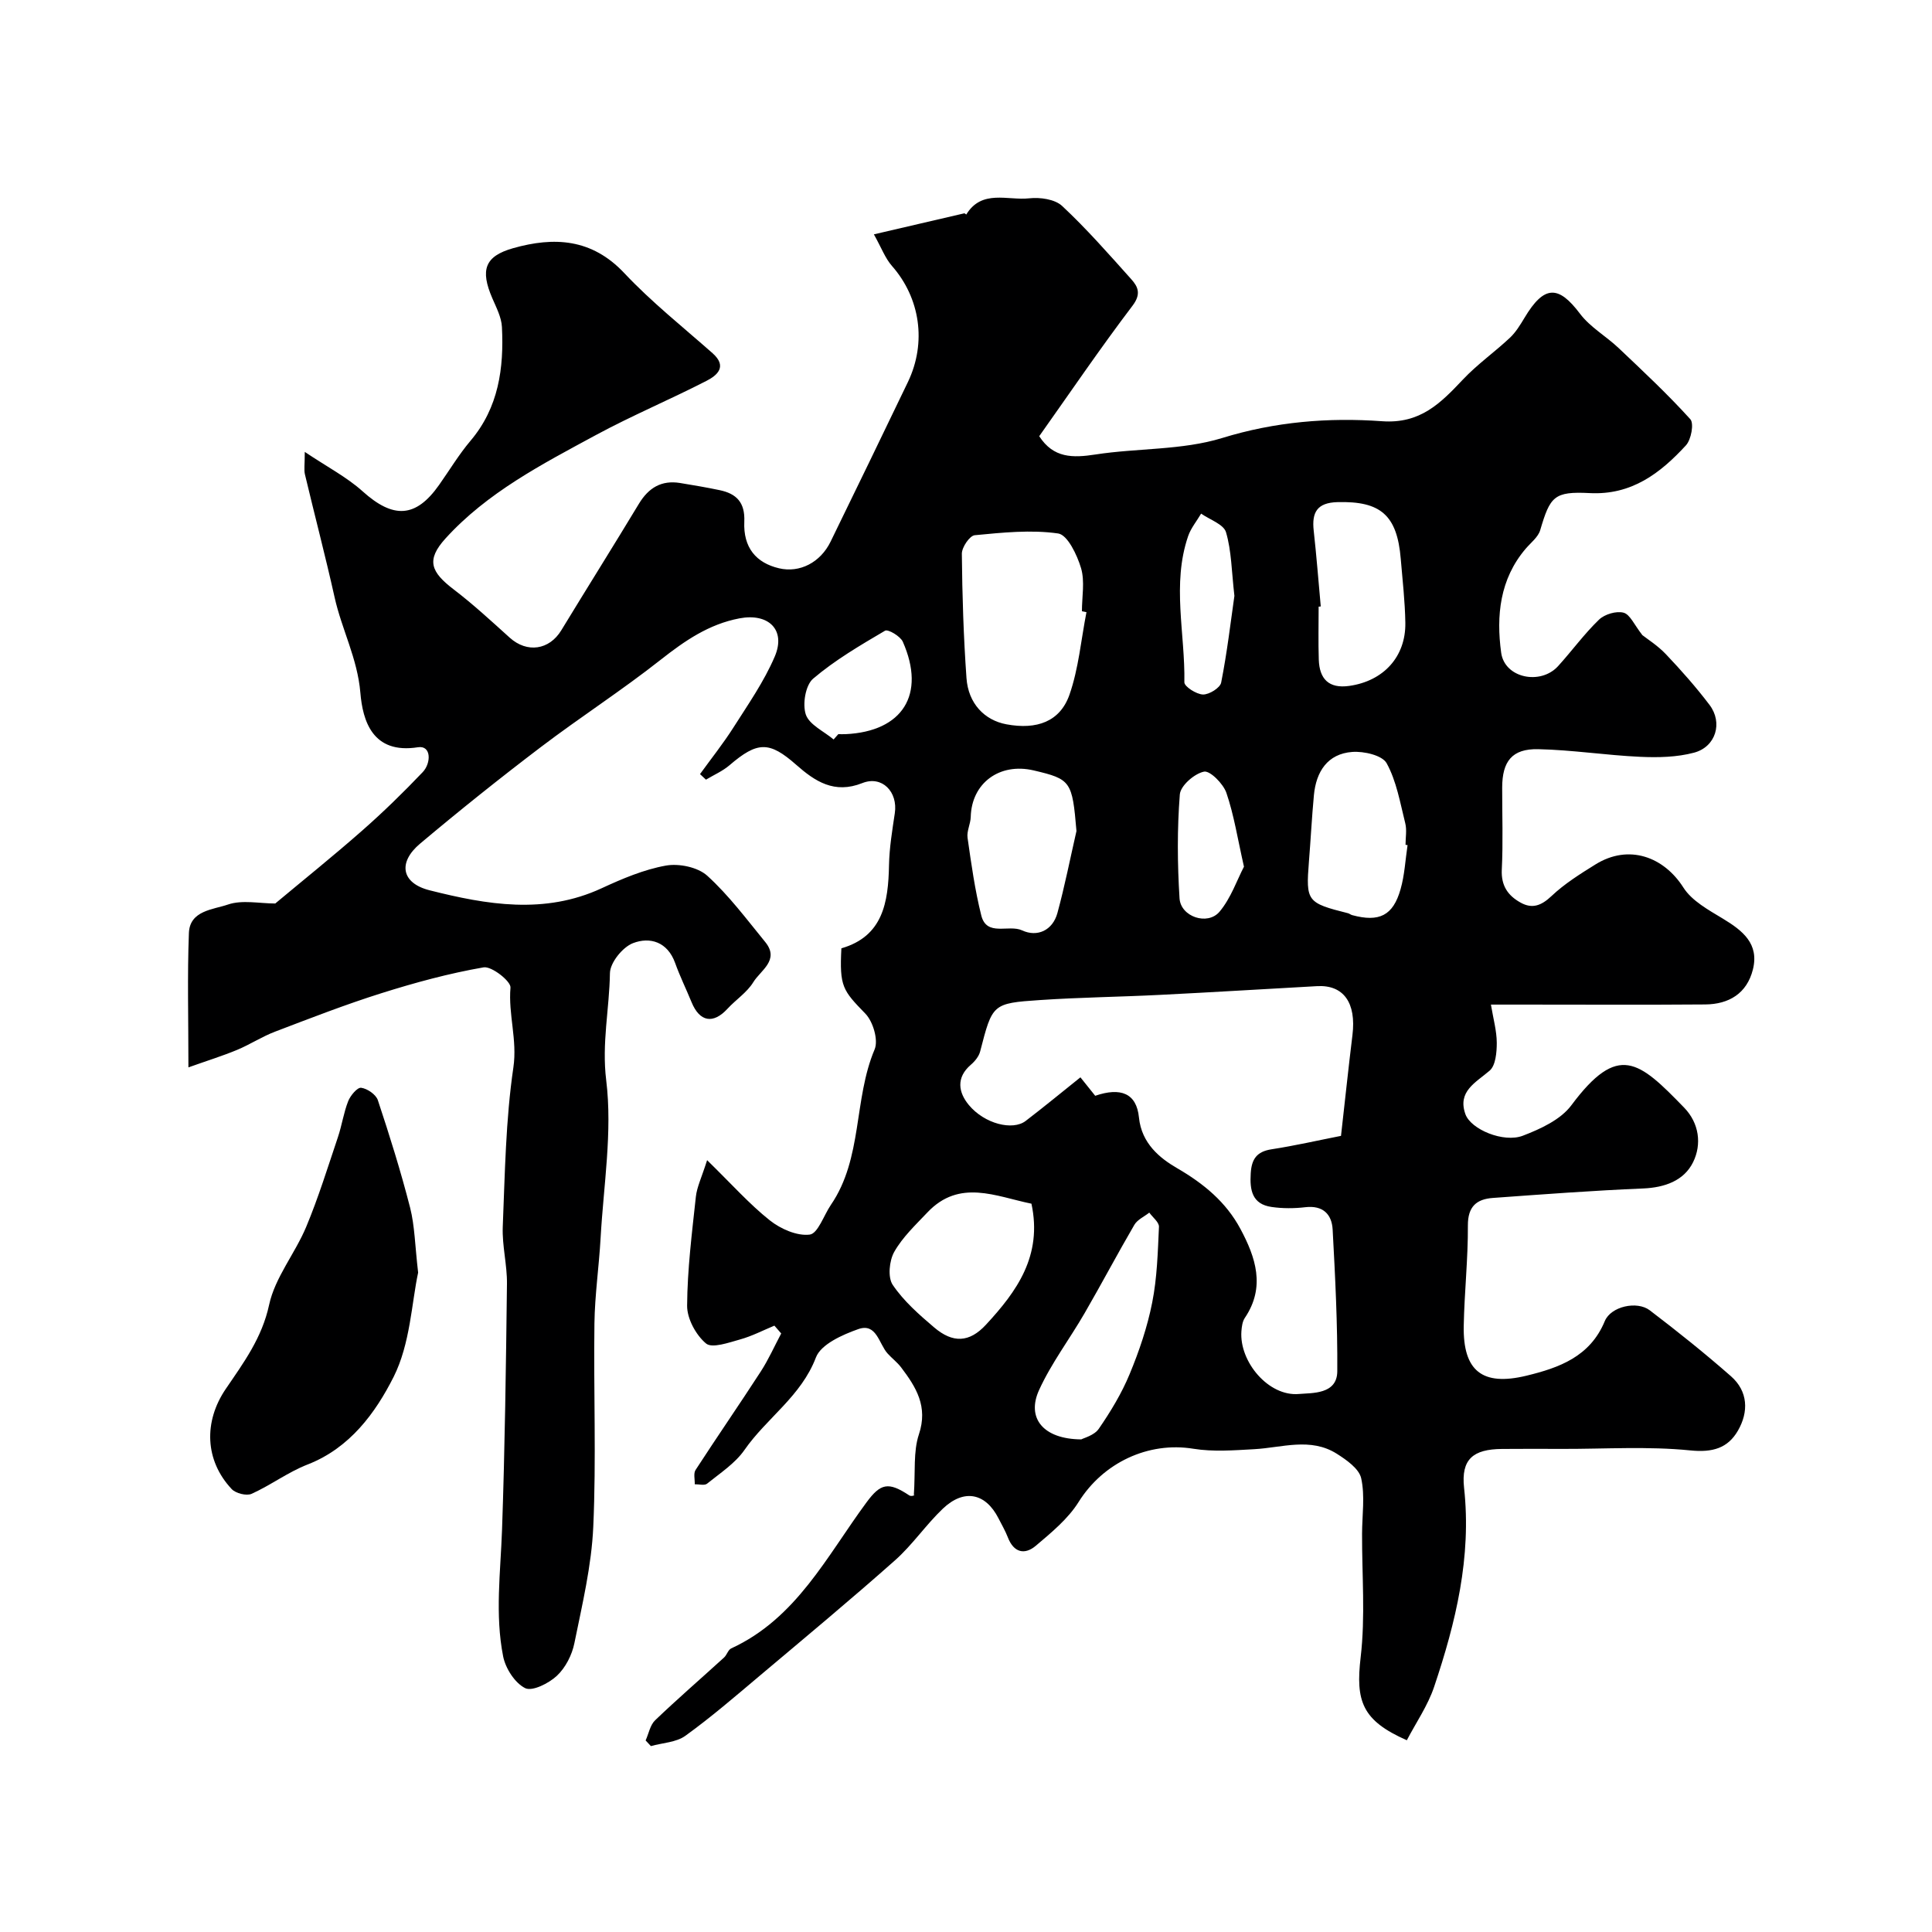 <svg enable-background="new 0 0 400 400" viewBox="0 0 400 400" xmlns="http://www.w3.org/2000/svg"><path d="m189.2 309.54c.34-4.88-.14-9 1.05-12.57 1.93-5.77-.59-9.79-3.7-13.89-.8-1.05-1.9-1.87-2.79-2.86-1.81-2.01-2.27-6.38-6.06-5.04-3.29 1.16-7.73 3.14-8.77 5.86-3.06 8.05-10.2 12.54-14.79 19.15-1.94 2.79-5.04 4.8-7.75 6.99-.53.43-1.68.1-2.55.12.04-1-.3-2.24.17-2.96 4.43-6.83 9.06-13.53 13.49-20.37 1.62-2.5 2.84-5.26 4.24-7.89-.47-.54-.94-1.08-1.41-1.62-2.36.98-4.66 2.18-7.11 2.86-2.34.65-5.79 1.89-7.05.83-2.09-1.75-3.93-5.14-3.91-7.82.05-7.52 1-15.05 1.81-22.55.22-2.03 1.19-3.98 2.33-7.58 5.11 4.99 8.75 9.1 12.98 12.46 2.24 1.78 5.64 3.28 8.26 2.95 1.7-.21 2.92-4 4.39-6.16 6.62-9.68 4.66-21.8 9.05-32.18.81-1.92-.32-5.76-1.91-7.4-4.7-4.84-5.38-5.61-4.97-13.53 8.6-2.48 9.71-9.49 9.86-17.22.07-3.59.67-7.19 1.2-10.75.67-4.42-2.64-7.87-6.73-6.24-5.79 2.3-9.79-.35-13.71-3.81-5.55-4.89-8-4.85-13.79.12-1.43 1.22-3.24 2-4.87 2.98-.41-.38-.82-.76-1.23-1.15 2.32-3.21 4.8-6.32 6.92-9.65 3.04-4.78 6.34-9.51 8.55-14.68 2.38-5.56-1.31-9.05-7.28-7.92-6.38 1.21-11.34 4.65-16.34 8.58-8.04 6.34-16.68 11.9-24.84 18.1-8.48 6.44-16.8 13.1-24.96 19.96-4.64 3.9-3.91 8.19 1.98 9.67 11.81 2.98 23.76 5.06 35.61-.43 4.26-1.97 8.73-3.87 13.3-4.69 2.7-.48 6.6.32 8.56 2.1 4.47 4.06 8.15 9.01 12 13.72 3.06 3.75-.97 5.87-2.46 8.31-1.3 2.13-3.61 3.62-5.35 5.51-2.96 3.22-5.76 2.74-7.44-1.36-1.11-2.71-2.41-5.35-3.4-8.11-1.57-4.38-5.2-5.47-8.73-4.11-2.15.83-4.74 4.04-4.77 6.22-.11 7.37-1.72 14.5-.77 22.18 1.31 10.66-.55 21.73-1.16 32.61-.33 5.92-1.2 11.82-1.28 17.74-.19 14.03.39 28.09-.24 42.09-.36 8.08-2.29 16.11-3.91 24.09-.49 2.44-1.84 5.09-3.63 6.76-1.67 1.56-5.09 3.28-6.56 2.55-2.13-1.06-4.07-4.09-4.56-6.57-1.71-8.66-.54-17.43-.23-26.18.59-16.97.82-33.96 1.02-50.95.05-3.93-1.02-7.88-.87-11.8.45-11.02.6-22.13 2.2-33.01.84-5.72-1.08-10.97-.6-16.53.11-1.31-3.9-4.47-5.56-4.19-7.16 1.24-14.24 3.17-21.19 5.36-7.43 2.34-14.72 5.18-22.01 7.96-2.71 1.03-5.19 2.67-7.87 3.78-3.02 1.25-6.15 2.22-10.05 3.61 0-10.22-.24-19.03.1-27.82.18-4.68 5.04-4.84 8.07-5.89 2.96-1.02 6.54-.22 9.81-.22 5.77-4.82 12-9.82 17.99-15.09 4.36-3.83 8.53-7.9 12.53-12.1 1.77-1.85 1.83-5.6-.98-5.16-9.44 1.49-11.44-5.55-11.92-11.28-.6-7.11-3.85-13.1-5.33-19.74-1.9-8.53-4.13-16.99-6.15-25.49-.22-.92-.03-1.93-.03-4.64 4.68 3.14 8.7 5.22 11.96 8.15 6.36 5.73 11.02 5.55 15.85-1.31 2.16-3.06 4.1-6.3 6.51-9.15 5.83-6.89 6.92-15.03 6.5-23.54-.1-2.02-1.16-4.03-1.99-5.96-2.53-5.86-1.59-8.7 4.32-10.37 8.47-2.39 16.26-2 22.99 5.15 5.62 5.98 12.11 11.14 18.28 16.59 3.13 2.77.96 4.6-1.26 5.74-7.56 3.88-15.43 7.18-22.9 11.22-11.13 6.02-22.5 11.9-31.13 21.41-4.06 4.48-3.03 6.93 1.71 10.55 4.05 3.09 7.81 6.57 11.6 9.99 3.58 3.22 8.18 2.57 10.68-1.55 5.32-8.74 10.77-17.42 16.06-26.18 2-3.31 4.67-4.93 8.53-4.3 2.74.45 5.47.91 8.18 1.48 3.5.73 5.28 2.55 5.11 6.52-.24 5.36 2.43 8.54 7.2 9.66 4.25 1 8.55-1.18 10.67-5.53 5.36-11 10.71-22 16-33.03 3.93-8.2 2.52-17.42-3.29-24.03-1.42-1.61-2.2-3.79-3.75-6.55 6.89-1.61 12.79-2.99 18.7-4.35.12-.03.28.16.42.25 3.23-5.29 8.59-2.87 13.04-3.36 2.23-.25 5.31.18 6.81 1.58 5.07 4.73 9.67 9.98 14.31 15.16 1.4 1.56 2.11 3.06.27 5.49-6.71 8.84-12.95 18.03-19.32 27.02 2.95 4.57 6.95 4.51 11.63 3.79 8.73-1.35 17.93-.86 26.23-3.41 11-3.39 22.02-4.28 33.13-3.48 7.91.57 12.11-3.74 16.73-8.63 2.96-3.14 6.55-5.67 9.71-8.63 1.23-1.15 2.15-2.67 3.03-4.13 4.12-6.92 7.09-6.72 11.5-.87 2.1 2.79 5.4 4.65 7.99 7.1 5.07 4.8 10.18 9.58 14.85 14.74.8.88.18 4.24-.91 5.42-5.31 5.77-11.25 10.33-19.92 9.88-7.39-.38-8.19.69-10.25 7.68-.43 1.44-1.93 2.58-2.99 3.82-5.39 6.3-6.13 13.93-5.09 21.54.72 5.28 8.15 6.77 11.78 2.79 2.88-3.17 5.41-6.67 8.48-9.63 1.16-1.12 3.58-1.84 5.08-1.44 1.35.36 2.21 2.51 3.9 4.65 1.01.8 3.18 2.16 4.88 3.96 3.17 3.34 6.24 6.81 9.02 10.48 2.79 3.68 1.32 8.68-3.2 9.89-3.56.95-7.46 1.03-11.18.86-7.04-.32-14.05-1.43-21.09-1.58-5.41-.12-7.45 2.5-7.46 7.96-.01 5.67.2 11.34-.08 16.99-.16 3.33 1.29 5.38 3.9 6.82 2.41 1.34 4.29.62 6.38-1.35 2.69-2.55 5.93-4.58 9.1-6.55 6.94-4.32 14.19-1.56 18.22 4.78 1.76 2.77 5.21 4.64 8.18 6.44 4.08 2.47 7.54 5.18 6.21 10.52-1.24 4.96-4.96 7.2-9.87 7.24-12.52.1-25.05.03-37.57.03-1.98 0-3.95 0-6.8 0 .49 2.95 1.2 5.44 1.21 7.92 0 1.97-.23 4.69-1.48 5.76-2.92 2.5-6.68 4.29-5.02 8.99 1.12 3.18 7.92 6 11.89 4.48 3.66-1.4 7.83-3.32 10.05-6.3 9.72-13.04 13.99-9.17 23.36.49 3.11 3.21 3.67 7.58 1.85 11.28-1.88 3.83-5.85 5.26-10.36 5.45-10.37.43-20.72 1.21-31.08 1.96-3.38.24-5.21 1.76-5.19 5.7.04 6.93-.73 13.86-.86 20.79-.17 9.29 3.8 12.54 13 10.31 6.71-1.63 13.15-3.91 16.2-11.29 1.27-3.07 6.68-4.25 9.31-2.25 5.74 4.37 11.39 8.89 16.81 13.65 3.57 3.13 3.69 7.39 1.45 11.27-2.1 3.63-5.23 4.56-9.88 4.09-8.75-.88-17.64-.29-26.47-.31-4.17-.01-8.33-.03-12.5.01-5.96.05-8.5 2.1-7.85 8.05 1.57 14.35-1.72 27.87-6.2 41.2-1.31 3.9-3.76 7.43-5.65 11.06-9.28-4.09-10.63-8.09-9.56-17.19.99-8.42.26-17.03.29-25.56.01-3.85.63-7.82-.18-11.49-.44-1.99-3.05-3.81-5.07-5.09-5.44-3.42-11.32-1.25-17.08-.93-4.19.23-8.48.57-12.58-.09-9.37-1.53-18.7 2.9-23.77 11.01-2.19 3.51-5.63 6.33-8.85 9.06-2.31 1.96-4.58 1.45-5.8-1.71-.53-1.37-1.28-2.65-1.95-3.97-2.68-5.24-7.13-6.16-11.52-1.98-3.51 3.34-6.28 7.48-9.9 10.69-9.15 8.12-18.57 15.95-27.94 23.84-5.07 4.27-10.09 8.61-15.45 12.48-1.9 1.38-4.74 1.46-7.15 2.14-.36-.39-.72-.78-1.09-1.17.64-1.41.93-3.19 1.97-4.18 4.65-4.45 9.52-8.66 14.27-12.99.58-.53.83-1.58 1.47-1.88 13.52-6.22 19.82-19.14 28.03-30.25 2.9-3.92 4.49-4.33 8.85-1.43.47.31 1.43-.15.94-.07zm37.55-82.67c5.26-1.8 8.56-.55 9.06 4.5.54 5.39 4.37 8.44 7.85 10.46 5.59 3.24 10.18 7.05 13.15 12.59 3.15 5.87 5.24 12.03.93 18.42-.51.75-.65 1.83-.72 2.78-.46 6.3 5.61 13.55 11.91 12.99 2.68-.24 7.9.13 7.94-4.68.07-9.78-.43-19.58-.96-29.36-.17-3.16-2-5.06-5.66-4.63-2.3.27-4.7.28-6.98-.05-4.03-.58-4.54-3.47-4.32-6.97.18-2.94 1.24-4.5 4.3-4.97 4.92-.76 9.79-1.88 14.39-2.78.85-7.5 1.55-14.19 2.37-20.87.82-6.67-1.83-10.43-7.31-10.13-10.86.6-21.72 1.27-32.58 1.81-8.26.42-16.54.51-24.79 1.07-9.91.66-9.86.82-12.4 10.64-.26 1.02-1.09 2.04-1.92 2.75-3.13 2.68-2.56 5.76-.43 8.33 3.26 3.93 9.1 5.36 11.77 3.31 3.78-2.89 7.45-5.92 11.34-9.03 1.03 1.3 2.04 2.56 3.06 3.82zm-1.81-100.13c-.31-.06-.63-.12-.94-.19 0-2.99.63-6.17-.18-8.92-.81-2.73-2.8-6.9-4.74-7.18-5.63-.81-11.52-.19-17.27.36-1.05.1-2.69 2.51-2.67 3.85.08 8.58.35 17.17.96 25.73.37 5.26 3.73 8.73 8.27 9.57 6.28 1.17 11.09-.55 13.05-6.12 1.9-5.44 2.4-11.38 3.52-17.1zm-11.39 122.47c-7.34-1.49-14.9-5.21-21.54 1.81-2.45 2.59-5.15 5.12-6.87 8.17-1.03 1.83-1.37 5.27-.31 6.83 2.26 3.35 5.46 6.16 8.59 8.82 3.85 3.27 7.26 3.16 10.71-.57 6.35-6.86 11.74-14.25 9.42-25.06zm9.32-77.15c-.87-10.31-1.14-10.74-8.84-12.55-7.1-1.67-12.88 2.64-13.05 9.63-.04 1.44-.85 2.93-.66 4.3.77 5.39 1.52 10.81 2.84 16.08 1.12 4.49 5.66 1.81 8.47 3.11 3.1 1.44 6.31.03 7.3-3.61 1.52-5.58 2.64-11.29 3.94-16.96zm50.58-46.5c-.15.01-.29.03-.44.04 0 3.65-.09 7.31.03 10.96.13 3.99 2.05 6.05 6.31 5.45 7.07-1 11.72-6.02 11.61-13.07-.07-4.42-.58-8.83-.95-13.24-.75-9.06-4.18-11.98-13.09-11.74-4.23.11-5.36 2.11-4.93 5.92.58 5.21.98 10.45 1.46 15.68zm-49.58 172.45c.51-.29 2.67-.82 3.62-2.19 2.45-3.56 4.74-7.34 6.39-11.33 1.98-4.77 3.67-9.75 4.67-14.81 1.02-5.12 1.16-10.44 1.4-15.68.04-.95-1.3-1.96-2-2.94-1.05.83-2.46 1.45-3.09 2.52-3.53 6.05-6.8 12.25-10.31 18.31-3.08 5.33-6.87 10.32-9.41 15.88-2.67 5.81.82 10.19 8.73 10.24zm67.55-123.04c-.14-.02-.28-.04-.42-.06 0-1.5.3-3.07-.06-4.48-1.06-4.22-1.8-8.69-3.85-12.41-.91-1.65-4.73-2.52-7.12-2.34-5.12.38-7.48 4.08-7.94 8.95-.43 4.58-.66 9.17-1.03 13.75-.65 8.23-.41 8.56 8.08 10.69.31.08.57.32.88.4 5.58 1.5 8.46.11 10.01-5.36.84-2.93.99-6.08 1.45-9.14zm-118.83-21.87c.32-.37.65-.73.97-1.1.5 0 1 .02 1.5 0 11.83-.55 16.67-8.23 11.86-19.13-.51-1.15-3.06-2.65-3.68-2.29-5.15 3.03-10.38 6.09-14.9 9.94-1.58 1.35-2.23 5.29-1.5 7.43.74 2.12 3.75 3.46 5.75 5.15zm82.98-29.73c-.59-5.13-.6-9.33-1.74-13.18-.49-1.65-3.36-2.59-5.15-3.85-.91 1.55-2.12 3-2.69 4.66-3.41 9.97-.6 20.17-.78 30.26-.02.88 2.49 2.49 3.85 2.53 1.29.03 3.56-1.38 3.77-2.47 1.23-6.24 1.97-12.57 2.74-17.95zm1.98 56.07c-1.33-5.85-2.07-10.71-3.64-15.29-.65-1.89-3.4-4.65-4.64-4.39-1.99.41-4.86 2.91-5 4.72-.56 7.13-.51 14.36-.06 21.51.24 3.82 5.8 5.7 8.28 2.77 2.37-2.82 3.62-6.58 5.06-9.32z" fill="#000001"/><path d="m86.57 263.48c-1.35 6.25-1.62 14.71-5.07 21.58-3.76 7.46-9.07 14.75-17.82 18.15-4.04 1.57-7.62 4.28-11.59 6.07-1.05.47-3.29-.09-4.13-.99-5.57-5.94-5.82-13.97-1.21-20.74 3.68-5.41 7.49-10.53 8.97-17.41 1.22-5.66 5.37-10.62 7.67-16.12 2.53-6.06 4.48-12.37 6.58-18.61.82-2.44 1.18-5.05 2.12-7.43.46-1.16 1.89-2.87 2.68-2.77 1.28.17 3.07 1.4 3.46 2.57 2.44 7.35 4.76 14.76 6.68 22.26.96 3.78 1 7.79 1.66 13.44z" fill="#000001"/></svg>